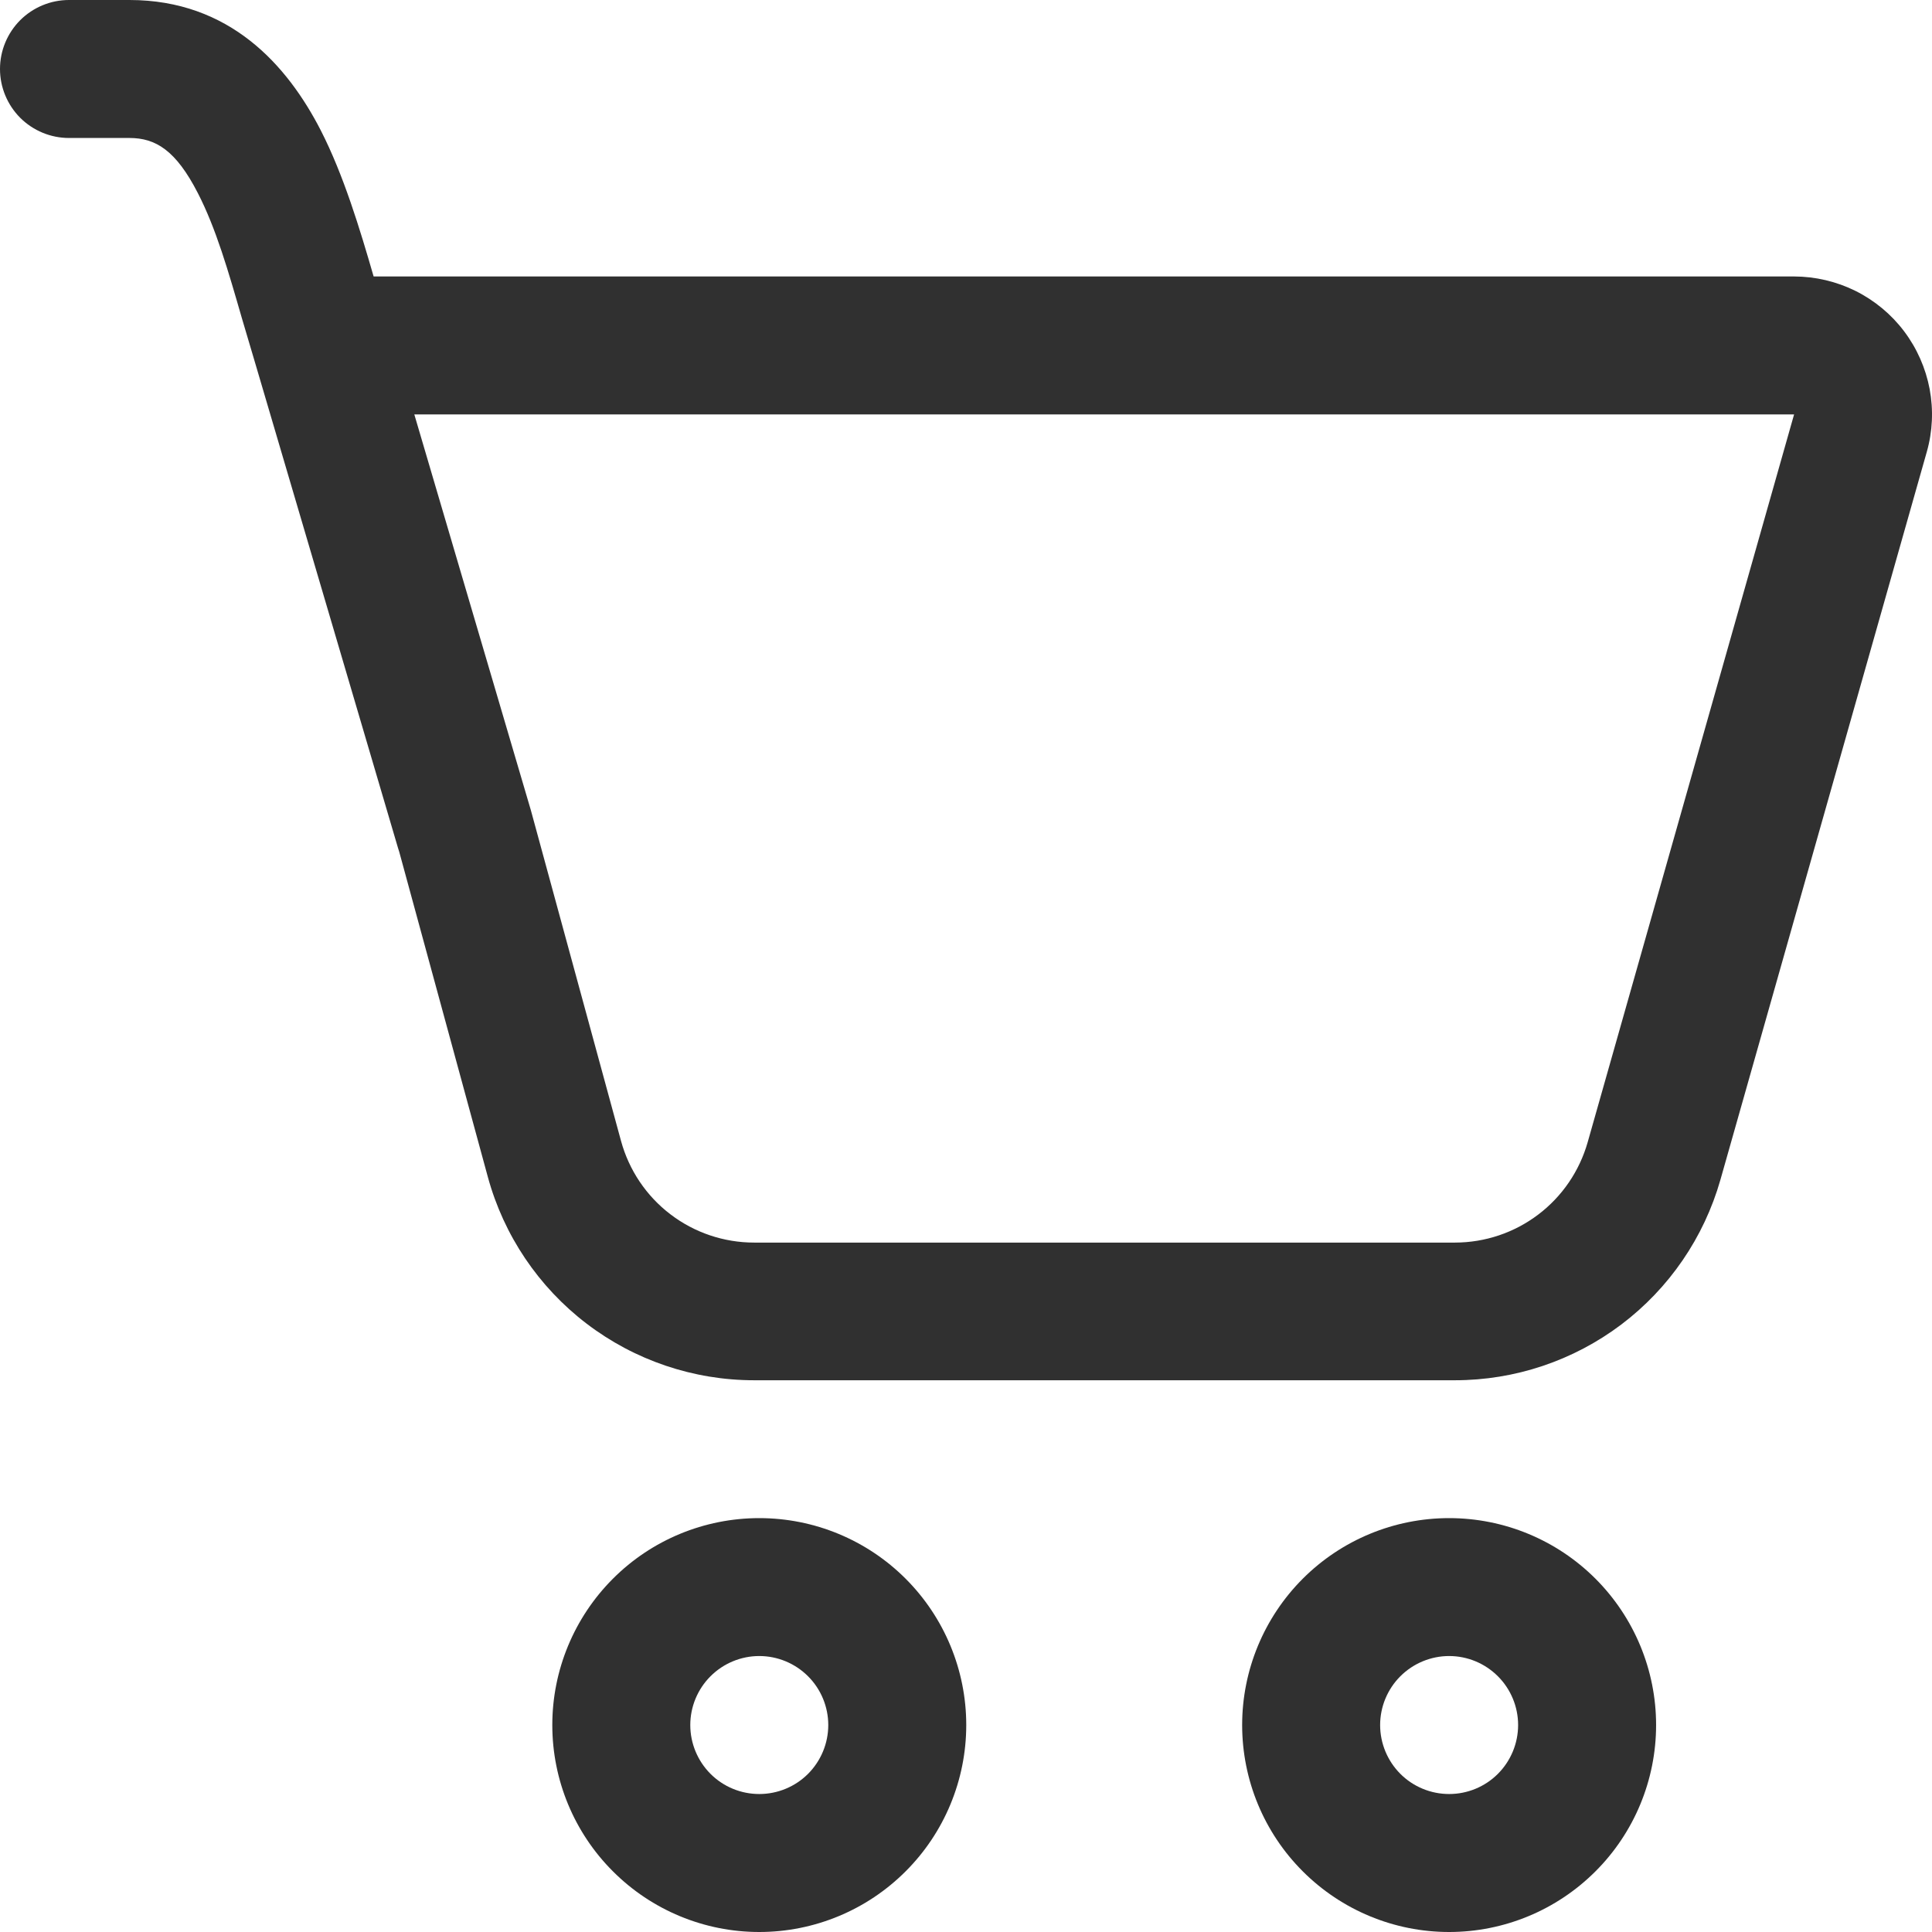 <svg width="31" height="31" viewBox="0 0 31 31" fill="none" xmlns="http://www.w3.org/2000/svg">
<path d="M0 1.107C0 0.813 0.117 0.532 0.324 0.324C0.532 0.117 0.813 0 1.107 0H2.077C3.686 0 4.611 1.047 5.147 2.092C5.513 2.807 5.776 3.679 5.995 4.436H28.787C29.129 4.437 29.466 4.516 29.773 4.668C30.079 4.821 30.346 5.042 30.552 5.315C30.758 5.588 30.898 5.905 30.962 6.241C31.025 6.577 31.01 6.923 30.916 7.252L27.605 18.93C27.341 19.857 26.783 20.672 26.014 21.253C25.245 21.833 24.308 22.147 23.345 22.147H12.101C11.13 22.147 10.185 21.828 9.413 21.239C8.641 20.65 8.084 19.823 7.828 18.886L6.407 13.672L6.385 13.602L4.104 5.858L3.883 5.112C3.662 4.346 3.467 3.668 3.175 3.099C2.823 2.413 2.499 2.214 2.077 2.214H1.107C0.813 2.214 0.532 2.097 0.324 1.89C0.117 1.682 0 1.4 0 1.107ZM8.519 13.004L9.965 18.308C10.093 18.776 10.371 19.19 10.757 19.484C11.143 19.779 11.616 19.938 12.101 19.938H23.347C23.829 19.937 24.297 19.78 24.681 19.489C25.065 19.199 25.343 18.791 25.475 18.328L28.787 6.65H6.648L8.519 13.004ZM15.504 27.679C15.504 28.56 15.154 29.405 14.531 30.027C13.908 30.65 13.064 31 12.183 31C11.302 31 10.457 30.65 9.835 30.027C9.212 29.405 8.862 28.56 8.862 27.679C8.862 26.799 9.212 25.954 9.835 25.331C10.457 24.708 11.302 24.359 12.183 24.359C13.064 24.359 13.908 24.708 14.531 25.331C15.154 25.954 15.504 26.799 15.504 27.679ZM13.29 27.679C13.29 27.386 13.173 27.104 12.966 26.897C12.758 26.689 12.476 26.572 12.183 26.572C11.889 26.572 11.608 26.689 11.4 26.897C11.193 27.104 11.076 27.386 11.076 27.679C11.076 27.973 11.193 28.254 11.4 28.462C11.608 28.67 11.889 28.786 12.183 28.786C12.476 28.786 12.758 28.67 12.966 28.462C13.173 28.254 13.29 27.973 13.29 27.679ZM26.573 27.679C26.573 28.56 26.223 29.405 25.6 30.027C24.977 30.65 24.133 31 23.252 31C22.371 31 21.527 30.65 20.904 30.027C20.281 29.405 19.931 28.56 19.931 27.679C19.931 26.799 20.281 25.954 20.904 25.331C21.527 24.708 22.371 24.359 23.252 24.359C24.133 24.359 24.977 24.708 25.6 25.331C26.223 25.954 26.573 26.799 26.573 27.679ZM24.359 27.679C24.359 27.386 24.242 27.104 24.035 26.897C23.827 26.689 23.546 26.572 23.252 26.572C22.959 26.572 22.677 26.689 22.469 26.897C22.262 27.104 22.145 27.386 22.145 27.679C22.145 27.973 22.262 28.254 22.469 28.462C22.677 28.67 22.959 28.786 23.252 28.786C23.546 28.786 23.827 28.67 24.035 28.462C24.242 28.254 24.359 27.973 24.359 27.679Z" fill="#303030"/>
</svg>
